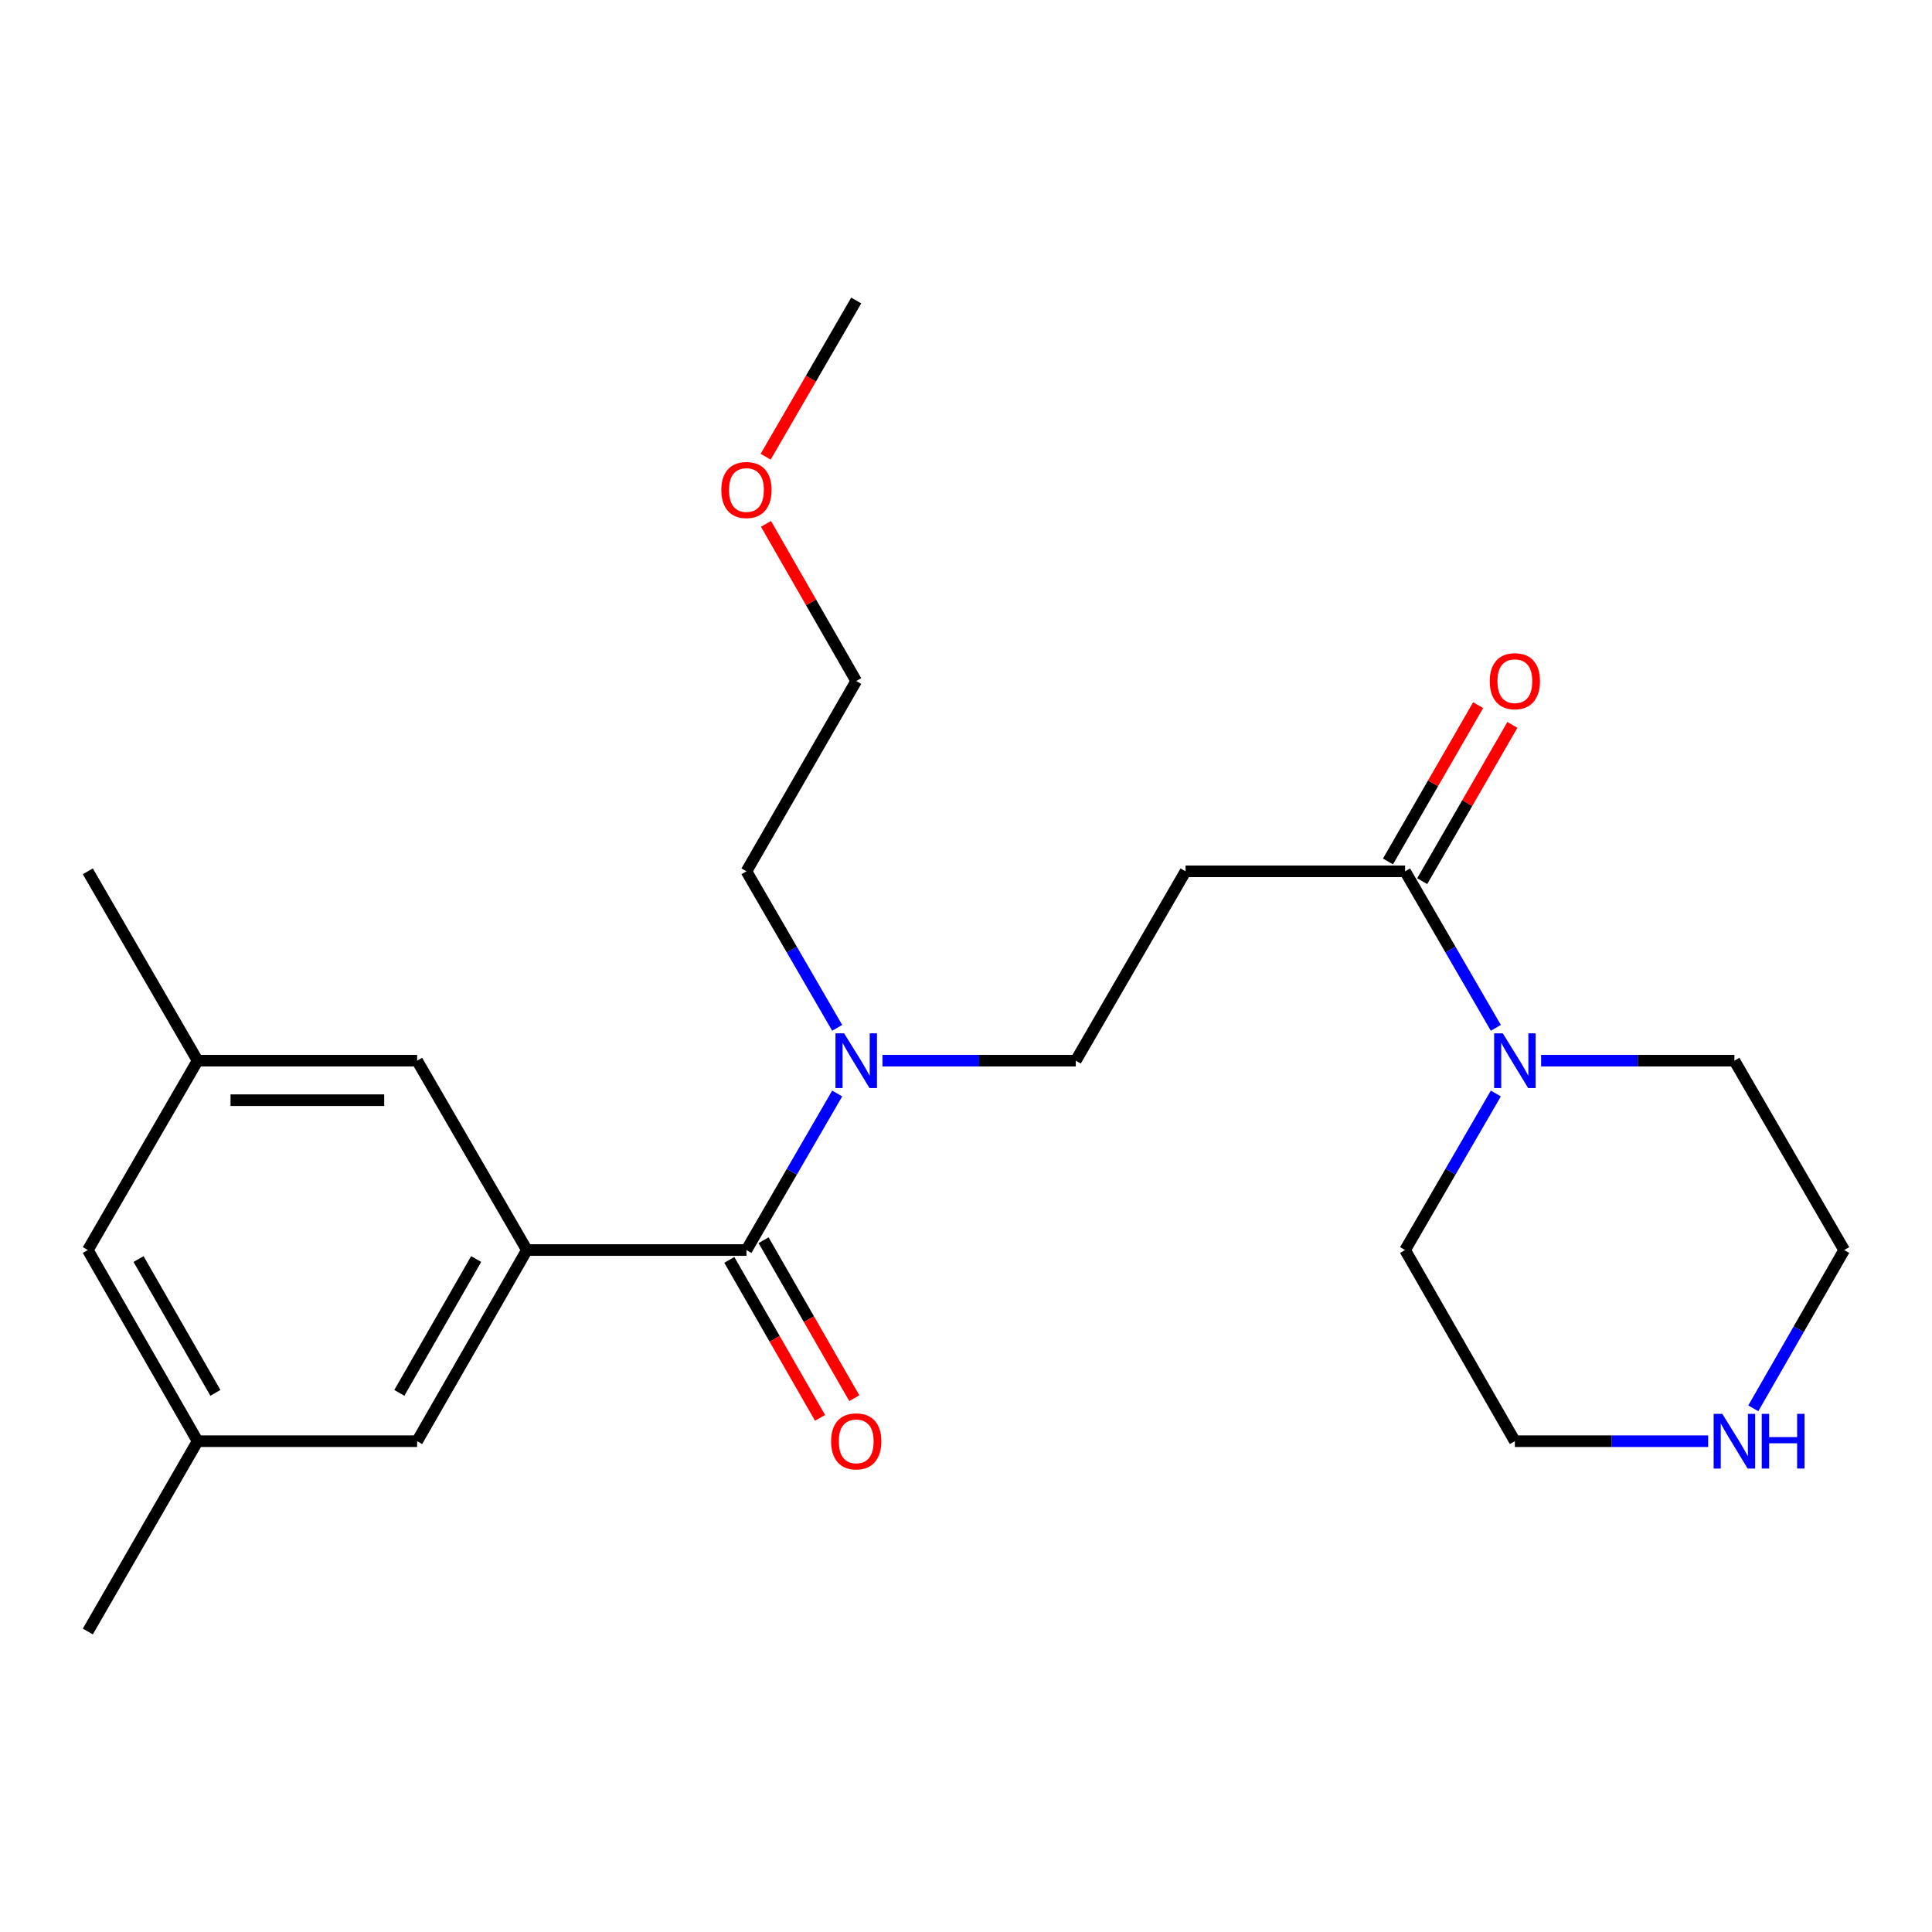<?xml version='1.0' encoding='iso-8859-1'?>
<svg version='1.1' baseProfile='full'
              xmlns='http://www.w3.org/2000/svg'
                      xmlns:rdkit='http://www.rdkit.org/xml'
                      xmlns:xlink='http://www.w3.org/1999/xlink'
                  xml:space='preserve'
width='1000px' height='1000px' viewBox='0 0 1000 1000'>
<!-- END OF HEADER -->
<rect style='opacity:1.0;fill:#FFFFFF;stroke:none' width='1000' height='1000' x='0' y='0'> </rect>
<path class='bond-0' d='M 386.358,647.023 L 272.727,647.023' style='fill:none;fill-rule:evenodd;stroke:#000000;stroke-width:6px;stroke-linecap:butt;stroke-linejoin:miter;stroke-opacity:1' />
<path class='bond-4' d='M 386.358,647.023 L 409.843,606.51' style='fill:none;fill-rule:evenodd;stroke:#000000;stroke-width:6px;stroke-linecap:butt;stroke-linejoin:miter;stroke-opacity:1' />
<path class='bond-4' d='M 409.843,606.51 L 433.329,565.996' style='fill:none;fill-rule:evenodd;stroke:#0000FF;stroke-width:6px;stroke-linecap:butt;stroke-linejoin:miter;stroke-opacity:1' />
<path class='bond-8' d='M 377.491,652.116 L 400.97,693' style='fill:none;fill-rule:evenodd;stroke:#000000;stroke-width:6px;stroke-linecap:butt;stroke-linejoin:miter;stroke-opacity:1' />
<path class='bond-8' d='M 400.97,693 L 424.449,733.883' style='fill:none;fill-rule:evenodd;stroke:#FF0000;stroke-width:6px;stroke-linecap:butt;stroke-linejoin:miter;stroke-opacity:1' />
<path class='bond-8' d='M 395.225,641.931 L 418.705,682.814' style='fill:none;fill-rule:evenodd;stroke:#000000;stroke-width:6px;stroke-linecap:butt;stroke-linejoin:miter;stroke-opacity:1' />
<path class='bond-8' d='M 418.705,682.814 L 442.184,723.698' style='fill:none;fill-rule:evenodd;stroke:#FF0000;stroke-width:6px;stroke-linecap:butt;stroke-linejoin:miter;stroke-opacity:1' />
<path class='bond-5' d='M 272.727,647.023 L 215.906,745.963' style='fill:none;fill-rule:evenodd;stroke:#000000;stroke-width:6px;stroke-linecap:butt;stroke-linejoin:miter;stroke-opacity:1' />
<path class='bond-5' d='M 246.469,651.679 L 206.695,720.937' style='fill:none;fill-rule:evenodd;stroke:#000000;stroke-width:6px;stroke-linecap:butt;stroke-linejoin:miter;stroke-opacity:1' />
<path class='bond-6' d='M 272.727,647.023 L 215.906,549.004' style='fill:none;fill-rule:evenodd;stroke:#000000;stroke-width:6px;stroke-linecap:butt;stroke-linejoin:miter;stroke-opacity:1' />
<path class='bond-1' d='M 727.273,450.996 L 613.642,450.996' style='fill:none;fill-rule:evenodd;stroke:#000000;stroke-width:6px;stroke-linecap:butt;stroke-linejoin:miter;stroke-opacity:1' />
<path class='bond-2' d='M 727.273,450.996 L 750.758,491.504' style='fill:none;fill-rule:evenodd;stroke:#000000;stroke-width:6px;stroke-linecap:butt;stroke-linejoin:miter;stroke-opacity:1' />
<path class='bond-2' d='M 750.758,491.504 L 774.242,532.012' style='fill:none;fill-rule:evenodd;stroke:#0000FF;stroke-width:6px;stroke-linecap:butt;stroke-linejoin:miter;stroke-opacity:1' />
<path class='bond-10' d='M 736.13,456.106 L 759.463,415.659' style='fill:none;fill-rule:evenodd;stroke:#000000;stroke-width:6px;stroke-linecap:butt;stroke-linejoin:miter;stroke-opacity:1' />
<path class='bond-10' d='M 759.463,415.659 L 782.797,375.212' style='fill:none;fill-rule:evenodd;stroke:#FF0000;stroke-width:6px;stroke-linecap:butt;stroke-linejoin:miter;stroke-opacity:1' />
<path class='bond-10' d='M 718.415,445.886 L 741.748,405.439' style='fill:none;fill-rule:evenodd;stroke:#000000;stroke-width:6px;stroke-linecap:butt;stroke-linejoin:miter;stroke-opacity:1' />
<path class='bond-10' d='M 741.748,405.439 L 765.081,364.992' style='fill:none;fill-rule:evenodd;stroke:#FF0000;stroke-width:6px;stroke-linecap:butt;stroke-linejoin:miter;stroke-opacity:1' />
<path class='bond-14' d='M 797.675,549.004 L 847.699,549.004' style='fill:none;fill-rule:evenodd;stroke:#0000FF;stroke-width:6px;stroke-linecap:butt;stroke-linejoin:miter;stroke-opacity:1' />
<path class='bond-14' d='M 847.699,549.004 L 897.724,549.004' style='fill:none;fill-rule:evenodd;stroke:#000000;stroke-width:6px;stroke-linecap:butt;stroke-linejoin:miter;stroke-opacity:1' />
<path class='bond-15' d='M 774.243,565.996 L 750.758,606.51' style='fill:none;fill-rule:evenodd;stroke:#0000FF;stroke-width:6px;stroke-linecap:butt;stroke-linejoin:miter;stroke-opacity:1' />
<path class='bond-15' d='M 750.758,606.51 L 727.273,647.023' style='fill:none;fill-rule:evenodd;stroke:#000000;stroke-width:6px;stroke-linecap:butt;stroke-linejoin:miter;stroke-opacity:1' />
<path class='bond-3' d='M 613.642,450.996 L 556.821,549.004' style='fill:none;fill-rule:evenodd;stroke:#000000;stroke-width:6px;stroke-linecap:butt;stroke-linejoin:miter;stroke-opacity:1' />
<path class='bond-7' d='M 456.76,549.004 L 506.791,549.004' style='fill:none;fill-rule:evenodd;stroke:#0000FF;stroke-width:6px;stroke-linecap:butt;stroke-linejoin:miter;stroke-opacity:1' />
<path class='bond-7' d='M 506.791,549.004 L 556.821,549.004' style='fill:none;fill-rule:evenodd;stroke:#000000;stroke-width:6px;stroke-linecap:butt;stroke-linejoin:miter;stroke-opacity:1' />
<path class='bond-19' d='M 433.328,532.012 L 409.843,491.504' style='fill:none;fill-rule:evenodd;stroke:#0000FF;stroke-width:6px;stroke-linecap:butt;stroke-linejoin:miter;stroke-opacity:1' />
<path class='bond-19' d='M 409.843,491.504 L 386.358,450.996' style='fill:none;fill-rule:evenodd;stroke:#000000;stroke-width:6px;stroke-linecap:butt;stroke-linejoin:miter;stroke-opacity:1' />
<path class='bond-11' d='M 215.906,745.963 L 102.276,745.963' style='fill:none;fill-rule:evenodd;stroke:#000000;stroke-width:6px;stroke-linecap:butt;stroke-linejoin:miter;stroke-opacity:1' />
<path class='bond-12' d='M 215.906,549.004 L 102.276,549.004' style='fill:none;fill-rule:evenodd;stroke:#000000;stroke-width:6px;stroke-linecap:butt;stroke-linejoin:miter;stroke-opacity:1' />
<path class='bond-12' d='M 198.862,569.455 L 119.32,569.455' style='fill:none;fill-rule:evenodd;stroke:#000000;stroke-width:6px;stroke-linecap:butt;stroke-linejoin:miter;stroke-opacity:1' />
<path class='bond-9' d='M 884.144,745.963 L 834.119,745.963' style='fill:none;fill-rule:evenodd;stroke:#0000FF;stroke-width:6px;stroke-linecap:butt;stroke-linejoin:miter;stroke-opacity:1' />
<path class='bond-9' d='M 834.119,745.963 L 784.094,745.963' style='fill:none;fill-rule:evenodd;stroke:#000000;stroke-width:6px;stroke-linecap:butt;stroke-linejoin:miter;stroke-opacity:1' />
<path class='bond-25' d='M 907.495,728.951 L 931.02,687.987' style='fill:none;fill-rule:evenodd;stroke:#0000FF;stroke-width:6px;stroke-linecap:butt;stroke-linejoin:miter;stroke-opacity:1' />
<path class='bond-25' d='M 931.02,687.987 L 954.545,647.023' style='fill:none;fill-rule:evenodd;stroke:#000000;stroke-width:6px;stroke-linecap:butt;stroke-linejoin:miter;stroke-opacity:1' />
<path class='bond-20' d='M 102.276,745.963 L 45.455,844.46' style='fill:none;fill-rule:evenodd;stroke:#000000;stroke-width:6px;stroke-linecap:butt;stroke-linejoin:miter;stroke-opacity:1' />
<path class='bond-24' d='M 102.276,745.963 L 45.455,647.023' style='fill:none;fill-rule:evenodd;stroke:#000000;stroke-width:6px;stroke-linecap:butt;stroke-linejoin:miter;stroke-opacity:1' />
<path class='bond-24' d='M 111.487,720.937 L 71.713,651.679' style='fill:none;fill-rule:evenodd;stroke:#000000;stroke-width:6px;stroke-linecap:butt;stroke-linejoin:miter;stroke-opacity:1' />
<path class='bond-13' d='M 102.276,549.004 L 45.455,647.023' style='fill:none;fill-rule:evenodd;stroke:#000000;stroke-width:6px;stroke-linecap:butt;stroke-linejoin:miter;stroke-opacity:1' />
<path class='bond-21' d='M 102.276,549.004 L 45.455,450.996' style='fill:none;fill-rule:evenodd;stroke:#000000;stroke-width:6px;stroke-linecap:butt;stroke-linejoin:miter;stroke-opacity:1' />
<path class='bond-16' d='M 897.724,549.004 L 954.545,647.023' style='fill:none;fill-rule:evenodd;stroke:#000000;stroke-width:6px;stroke-linecap:butt;stroke-linejoin:miter;stroke-opacity:1' />
<path class='bond-17' d='M 727.273,647.023 L 784.094,745.963' style='fill:none;fill-rule:evenodd;stroke:#000000;stroke-width:6px;stroke-linecap:butt;stroke-linejoin:miter;stroke-opacity:1' />
<path class='bond-18' d='M 396.472,271.161 L 419.825,311.83' style='fill:none;fill-rule:evenodd;stroke:#FF0000;stroke-width:6px;stroke-linecap:butt;stroke-linejoin:miter;stroke-opacity:1' />
<path class='bond-18' d='M 419.825,311.83 L 443.179,352.499' style='fill:none;fill-rule:evenodd;stroke:#000000;stroke-width:6px;stroke-linecap:butt;stroke-linejoin:miter;stroke-opacity:1' />
<path class='bond-23' d='M 396.302,236.396 L 419.741,195.968' style='fill:none;fill-rule:evenodd;stroke:#FF0000;stroke-width:6px;stroke-linecap:butt;stroke-linejoin:miter;stroke-opacity:1' />
<path class='bond-23' d='M 419.741,195.968 L 443.179,155.54' style='fill:none;fill-rule:evenodd;stroke:#000000;stroke-width:6px;stroke-linecap:butt;stroke-linejoin:miter;stroke-opacity:1' />
<path class='bond-22' d='M 386.358,450.996 L 443.179,352.499' style='fill:none;fill-rule:evenodd;stroke:#000000;stroke-width:6px;stroke-linecap:butt;stroke-linejoin:miter;stroke-opacity:1' />
<path  class='atom-3' d='M 777.834 534.844
L 787.114 549.844
Q 788.034 551.324, 789.514 554.004
Q 790.994 556.684, 791.074 556.844
L 791.074 534.844
L 794.834 534.844
L 794.834 563.164
L 790.954 563.164
L 780.994 546.764
Q 779.834 544.844, 778.594 542.644
Q 777.394 540.444, 777.034 539.764
L 777.034 563.164
L 773.354 563.164
L 773.354 534.844
L 777.834 534.844
' fill='#0000FF'/>
<path  class='atom-5' d='M 436.919 534.844
L 446.199 549.844
Q 447.119 551.324, 448.599 554.004
Q 450.079 556.684, 450.159 556.844
L 450.159 534.844
L 453.919 534.844
L 453.919 563.164
L 450.039 563.164
L 440.079 546.764
Q 438.919 544.844, 437.679 542.644
Q 436.479 540.444, 436.119 539.764
L 436.119 563.164
L 432.439 563.164
L 432.439 534.844
L 436.919 534.844
' fill='#0000FF'/>
<path  class='atom-9' d='M 430.179 746.043
Q 430.179 739.243, 433.539 735.443
Q 436.899 731.643, 443.179 731.643
Q 449.459 731.643, 452.819 735.443
Q 456.179 739.243, 456.179 746.043
Q 456.179 752.923, 452.779 756.843
Q 449.379 760.723, 443.179 760.723
Q 436.939 760.723, 433.539 756.843
Q 430.179 752.963, 430.179 746.043
M 443.179 757.523
Q 447.499 757.523, 449.819 754.643
Q 452.179 751.723, 452.179 746.043
Q 452.179 740.483, 449.819 737.683
Q 447.499 734.843, 443.179 734.843
Q 438.859 734.843, 436.499 737.643
Q 434.179 740.443, 434.179 746.043
Q 434.179 751.763, 436.499 754.643
Q 438.859 757.523, 443.179 757.523
' fill='#FF0000'/>
<path  class='atom-10' d='M 891.464 731.803
L 900.744 746.803
Q 901.664 748.283, 903.144 750.963
Q 904.624 753.643, 904.704 753.803
L 904.704 731.803
L 908.464 731.803
L 908.464 760.123
L 904.584 760.123
L 894.624 743.723
Q 893.464 741.803, 892.224 739.603
Q 891.024 737.403, 890.664 736.723
L 890.664 760.123
L 886.984 760.123
L 886.984 731.803
L 891.464 731.803
' fill='#0000FF'/>
<path  class='atom-10' d='M 911.864 731.803
L 915.704 731.803
L 915.704 743.843
L 930.184 743.843
L 930.184 731.803
L 934.024 731.803
L 934.024 760.123
L 930.184 760.123
L 930.184 747.043
L 915.704 747.043
L 915.704 760.123
L 911.864 760.123
L 911.864 731.803
' fill='#0000FF'/>
<path  class='atom-11' d='M 771.094 352.579
Q 771.094 345.779, 774.454 341.979
Q 777.814 338.179, 784.094 338.179
Q 790.374 338.179, 793.734 341.979
Q 797.094 345.779, 797.094 352.579
Q 797.094 359.459, 793.694 363.379
Q 790.294 367.259, 784.094 367.259
Q 777.854 367.259, 774.454 363.379
Q 771.094 359.499, 771.094 352.579
M 784.094 364.059
Q 788.414 364.059, 790.734 361.179
Q 793.094 358.259, 793.094 352.579
Q 793.094 347.019, 790.734 344.219
Q 788.414 341.379, 784.094 341.379
Q 779.774 341.379, 777.414 344.179
Q 775.094 346.979, 775.094 352.579
Q 775.094 358.299, 777.414 361.179
Q 779.774 364.059, 784.094 364.059
' fill='#FF0000'/>
<path  class='atom-19' d='M 373.358 253.628
Q 373.358 246.828, 376.718 243.028
Q 380.078 239.228, 386.358 239.228
Q 392.638 239.228, 395.998 243.028
Q 399.358 246.828, 399.358 253.628
Q 399.358 260.508, 395.958 264.428
Q 392.558 268.308, 386.358 268.308
Q 380.118 268.308, 376.718 264.428
Q 373.358 260.548, 373.358 253.628
M 386.358 265.108
Q 390.678 265.108, 392.998 262.228
Q 395.358 259.308, 395.358 253.628
Q 395.358 248.068, 392.998 245.268
Q 390.678 242.428, 386.358 242.428
Q 382.038 242.428, 379.678 245.228
Q 377.358 248.028, 377.358 253.628
Q 377.358 259.348, 379.678 262.228
Q 382.038 265.108, 386.358 265.108
' fill='#FF0000'/>
</svg>
